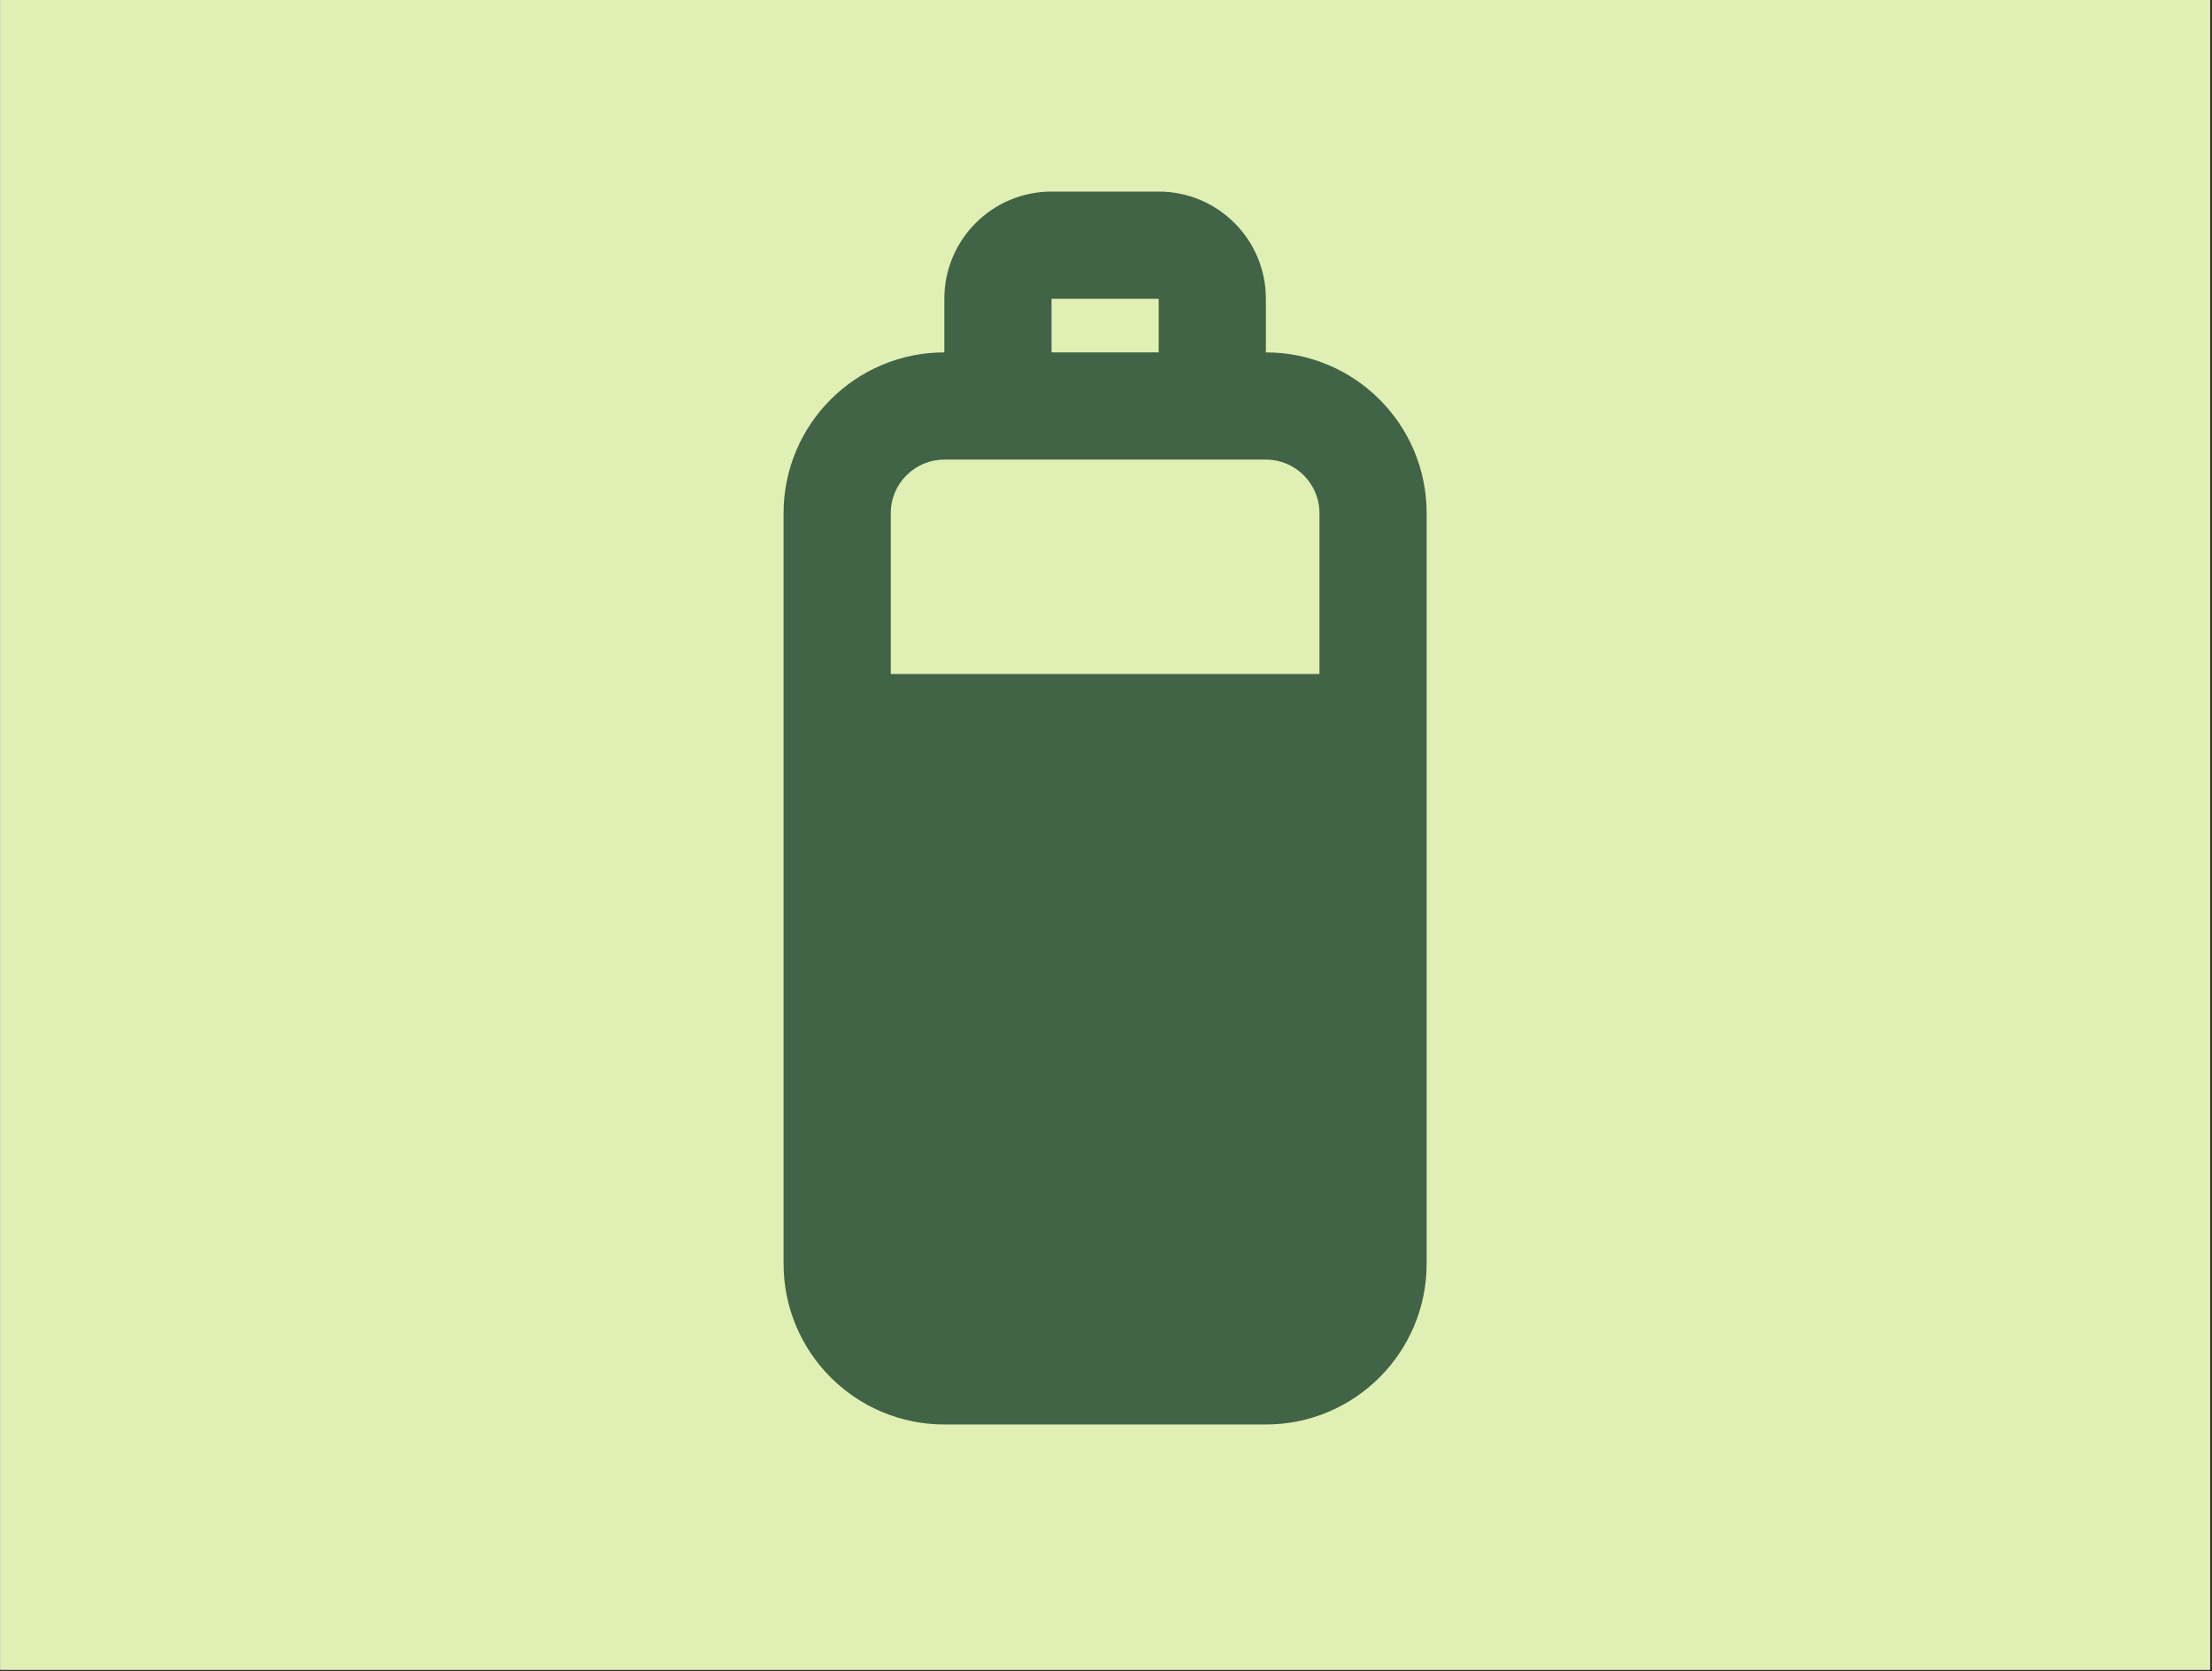 <svg xmlns="http://www.w3.org/2000/svg" xmlns:xlink="http://www.w3.org/1999/xlink" width="834" zoomAndPan="magnify" viewBox="0 0 625.5 472.5" height="630" preserveAspectRatio="xMidYMid meet" version="1.0"><rect x="0" y="0" width="625.5" height="472.5" fill="#333333" stroke="none"/><defs><clipPath id="03c4633e9e"><path d="M 0.082 0 L 624.918 0 L 624.918 472 L 0.082 472 Z M 0.082 0 " clip-rule="nonzero"/></clipPath><clipPath id="49706b61d0"><path d="M 221 54.16 L 404 54.16 L 404 403 L 221 403 Z M 221 54.16 " clip-rule="nonzero"/></clipPath></defs><g clip-path="url(#03c4633e9e)"><path fill="#ffffff" d="M 0.082 0 L 624.918 0 L 624.918 472 L 0.082 472 Z M 0.082 0 " fill-opacity="1" fill-rule="nonzero"/><path fill="#e0efb4" d="M 0.082 0 L 624.918 0 L 624.918 472 L 0.082 472 Z M 0.082 0 " fill-opacity="1" fill-rule="nonzero"/></g><g clip-path="url(#49706b61d0)"><path fill="#416346" d="M 297.348 54.16 C 280.609 54.16 267.039 67.727 267.039 84.465 L 267.039 99.621 C 241.934 99.621 221.578 119.973 221.578 145.078 L 221.578 357.227 C 221.578 382.336 241.934 402.688 267.039 402.688 L 357.961 402.688 C 383.066 402.688 403.422 382.336 403.422 357.227 L 403.422 145.078 C 403.422 119.973 383.066 99.621 357.961 99.621 L 357.961 84.465 C 357.961 67.727 344.391 54.16 327.652 54.16 Z M 327.652 99.621 L 327.652 84.465 L 297.348 84.465 L 297.348 99.621 Z M 282.195 129.926 L 357.961 129.926 C 366.328 129.926 373.113 136.711 373.113 145.078 L 373.113 190.539 L 251.887 190.539 L 251.887 145.078 C 251.887 136.711 258.672 129.926 267.039 129.926 Z M 282.195 129.926 " fill-opacity="1" fill-rule="evenodd"/></g></svg>